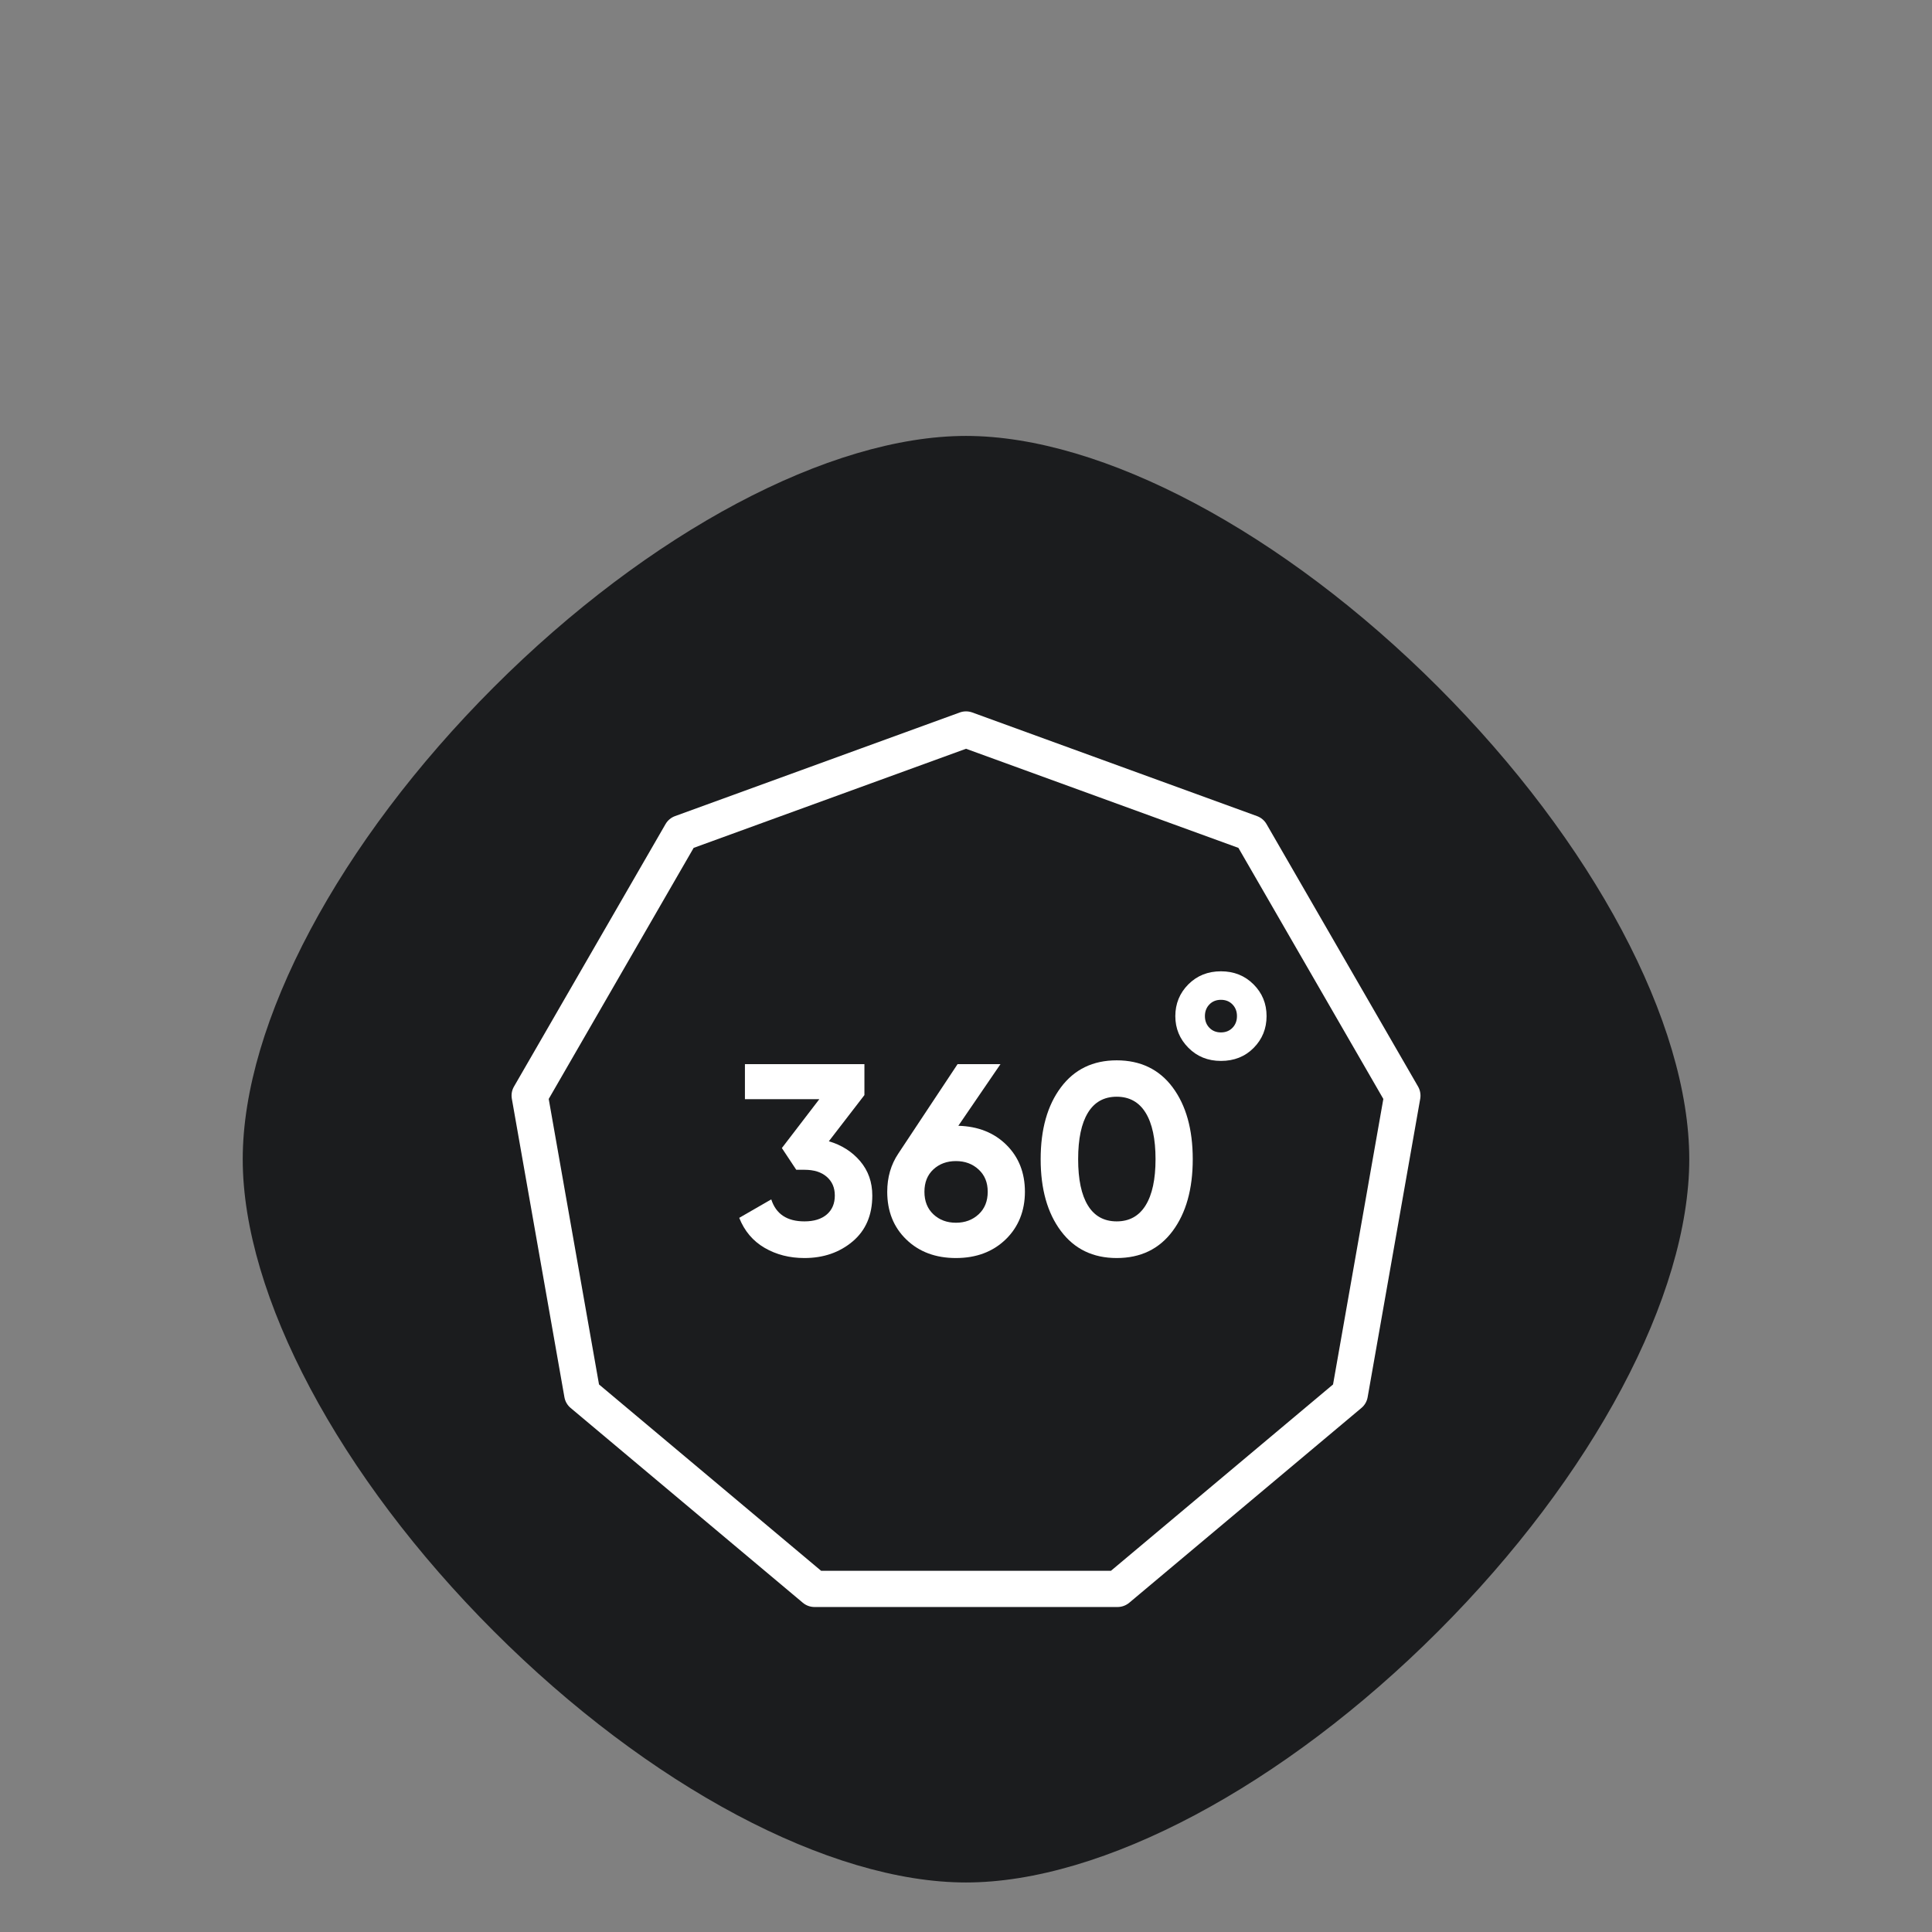<svg version="1.0" preserveAspectRatio="xMidYMid meet" height="1000" viewBox="0 0 750 750" zoomAndPan="magnify" width="1000" xmlns:xlink="http://www.w3.org/1999/xlink" xmlns="http://www.w3.org/2000/svg"><rect x="0" y="0" width="750" height="750" fill="#808080" stroke="none"/><path fill-rule="nonzero" fill-opacity="1" d="M 558.281 266.719 C 498.141 206.586 427.914 169.227 375 169.227 C 322.086 169.227 251.859 206.586 191.719 266.719 C 131.586 326.859 94.227 397.086 94.227 450 C 94.227 502.914 131.586 573.141 191.719 633.281 C 251.852 693.422 322.078 730.773 375 730.773 C 427.922 730.773 498.141 693.414 558.281 633.281 C 618.414 573.148 655.773 502.922 655.773 450 C 655.773 397.086 618.414 326.859 558.281 266.719 Z M 558.281 266.719" fill="#1b1c1e"></path><path fill-rule="nonzero" fill-opacity="1" d="M 407.711 574.707 L 401.652 576.402 C 385.48 580.949 368.383 580.949 352.211 576.402 L 346.164 574.707 L 347.859 580.754 C 352.398 596.926 352.398 614.023 347.859 630.195 L 346.164 636.242 L 352.211 634.547 C 368.383 630 385.48 630 401.664 634.547 L 407.711 636.242 L 406.012 630.195 C 401.465 614.016 401.465 596.914 406.012 580.742 Z M 407.711 574.707" fill="#1b1c1e"></path><path fill-rule="nonzero" fill-opacity="1" d="M 577.855 415.117 L 579.168 410.445 L 574.5 411.758 C 551.258 418.293 526.801 418.836 503.352 413.438 C 500.129 412.695 497.578 410.148 496.836 406.922 C 491.438 383.465 491.98 359.016 498.516 335.773 L 499.828 331.105 L 495.16 332.418 C 471.918 338.953 447.461 339.496 424.012 334.098 C 420.789 333.355 418.238 330.805 417.496 327.582 C 412.098 304.125 412.641 279.676 419.176 256.434 L 420.488 251.766 L 415.801 253.078 C 390.375 260.223 363.469 260.223 338.043 253.078 L 333.375 251.766 L 334.688 256.434 C 341.211 279.676 341.766 304.125 336.355 327.57 C 335.617 330.797 333.066 333.348 329.84 334.086 C 306.383 339.488 281.934 338.945 258.695 332.41 L 254.023 331.098 L 255.336 335.766 C 261.871 359.008 262.426 383.465 257.016 406.914 C 256.273 410.137 253.727 412.688 250.5 413.43 C 227.043 418.828 202.594 418.285 179.352 411.75 L 174.684 410.438 L 175.996 415.105 C 183.141 440.539 183.141 467.445 176.008 492.871 L 174.695 497.539 L 179.363 496.227 C 204.797 489.086 231.703 489.094 257.137 496.238 L 261.805 497.551 L 260.492 492.883 C 253.969 469.641 253.414 445.18 258.816 421.734 C 259.555 418.508 262.105 415.961 265.332 415.219 C 286.566 410.336 308.617 410.336 329.852 415.219 C 333.074 415.961 335.617 418.508 336.367 421.734 C 341.773 445.191 341.223 469.641 334.695 492.883 L 333.383 497.551 L 338.055 496.238 C 363.488 489.094 390.395 489.102 415.828 496.246 L 420.496 497.559 L 419.184 492.891 C 412.66 469.648 412.105 445.191 417.508 421.742 C 418.246 418.52 420.797 415.969 424.023 415.227 C 445.258 410.344 467.305 410.344 488.539 415.227 C 491.766 415.969 494.316 418.52 495.055 421.742 C 500.457 445.191 499.902 469.641 493.379 492.891 L 492.066 497.559 L 496.734 496.246 C 522.16 489.102 549.066 489.102 574.5 496.246 L 579.188 497.559 L 577.875 492.871 C 570.711 467.438 570.711 440.539 577.855 415.117 Z M 415.492 407.793 C 414.852 410.477 412.734 412.594 410.055 413.23 C 388.258 418.387 365.578 418.387 343.789 413.23 C 341.109 412.594 338.992 410.477 338.352 407.793 C 333.188 386.008 333.188 363.328 338.352 341.531 C 338.992 338.852 341.109 336.73 343.789 336.094 C 365.578 330.93 388.266 330.93 410.055 336.094 C 412.734 336.73 414.852 338.852 415.492 341.531 C 420.656 363.32 420.656 385.996 415.492 407.793 Z M 415.492 407.793" fill="#1b1c1e"></path><path fill-rule="nonzero" fill-opacity="1" d="M 433.82 623.836 L 316.168 623.836 C 314.516 623.836 312.918 623.254 311.652 622.184 L 221.516 546.562 C 220.254 545.508 219.391 544.031 219.109 542.398 L 198.695 426.52 C 198.414 424.887 198.695 423.219 199.535 421.793 L 258.363 319.902 C 259.188 318.48 260.488 317.375 262.051 316.812 L 372.605 276.574 C 374.152 276.012 375.855 276.012 377.418 276.574 L 487.973 316.812 C 489.52 317.375 490.836 318.461 491.66 319.902 L 550.488 421.793 C 551.312 423.219 551.609 424.902 551.332 426.52 L 530.914 542.398 C 530.633 544.031 529.77 545.508 528.508 546.562 L 438.371 622.184 C 437.105 623.238 435.508 623.836 433.855 623.836 Z M 318.734 609.777 L 431.273 609.777 L 517.488 537.441 L 537.012 426.609 L 480.75 329.145 L 375.012 290.668 L 269.273 329.145 L 213.012 426.609 L 232.535 537.441 L 318.75 609.777 Z M 318.734 609.777" fill="#ffffff"></path><path fill-rule="nonzero" fill-opacity="1" d="M 321.758 443.035 C 326.746 444.512 330.805 447.094 333.934 450.785 C 337.059 454.477 338.625 458.922 338.625 464.121 C 338.625 471.711 336.074 477.648 330.98 481.938 C 325.887 486.223 319.648 488.367 312.27 488.367 C 306.504 488.367 301.355 487.051 296.824 484.414 C 292.289 481.777 289.004 477.895 286.965 472.766 L 299.406 465.598 C 301.234 471.289 305.52 474.137 312.27 474.137 C 315.992 474.137 318.891 473.238 320.965 471.449 C 323.039 469.656 324.074 467.215 324.074 464.121 C 324.074 461.027 323.039 458.676 320.965 456.848 C 318.891 455.02 315.992 454.105 312.27 454.105 L 309.105 454.105 L 303.52 445.672 L 318.066 426.695 L 289.18 426.695 L 289.18 413.098 L 335.566 413.098 L 335.566 425.113 Z M 321.758 443.035" fill="#ffffff"></path><path fill-rule="nonzero" fill-opacity="1" d="M 372.023 437.027 C 379.684 437.238 385.922 439.715 390.703 444.461 C 395.48 449.203 397.871 455.266 397.871 462.645 C 397.871 470.023 395.375 476.332 390.387 481.148 C 385.395 485.961 378.965 488.367 371.094 488.367 C 363.223 488.367 356.809 485.977 351.855 481.199 C 346.898 476.422 344.422 470.234 344.422 462.645 C 344.422 457.023 345.863 452.066 348.746 447.781 L 371.727 413.098 L 388.383 413.098 Z M 362.344 471.395 C 364.664 473.574 367.578 474.664 371.094 474.664 C 374.609 474.664 377.543 473.574 379.895 471.395 C 382.25 469.215 383.43 466.301 383.43 462.645 C 383.43 458.992 382.25 456.18 379.895 454 C 377.543 451.82 374.609 450.73 371.094 450.73 C 367.578 450.73 364.664 451.805 362.344 453.949 C 360.023 456.09 358.863 458.992 358.863 462.645 C 358.863 466.301 360.023 469.215 362.344 471.395 Z M 362.344 471.395" fill="#ffffff"></path><path fill-rule="nonzero" fill-opacity="1" d="M 433.504 488.367 C 424.297 488.367 417.074 484.871 411.84 477.879 C 406.602 470.887 403.984 461.59 403.984 449.996 C 403.984 438.398 406.602 429.102 411.84 422.109 C 417.074 415.117 424.297 411.621 433.504 411.621 C 442.711 411.621 450.02 415.117 455.219 422.109 C 460.422 429.102 463.023 438.398 463.023 449.996 C 463.023 461.59 460.422 470.887 455.219 477.879 C 450.02 484.871 442.781 488.367 433.504 488.367 Z M 422.328 467.969 C 424.859 472.082 428.582 474.137 433.504 474.137 C 438.422 474.137 442.164 472.062 444.73 467.914 C 447.297 463.77 448.578 457.797 448.578 449.996 C 448.578 442.191 447.297 436.113 444.73 431.969 C 442.164 427.82 438.422 425.746 433.504 425.746 C 428.582 425.746 424.859 427.82 422.328 431.969 C 419.797 436.113 418.535 442.121 418.535 449.996 C 418.535 457.867 419.797 463.855 422.328 467.969 Z M 422.328 467.969" fill="#ffffff"></path><path fill-rule="nonzero" fill-opacity="1" d="M 473.969 411.848 C 468.906 411.848 464.691 410.145 461.316 406.734 C 457.945 403.328 456.258 399.234 456.258 394.453 C 456.258 389.676 457.945 385.492 461.316 382.121 C 464.691 378.746 468.906 377.059 473.969 377.059 C 479.027 377.059 483.246 378.746 486.617 382.121 C 489.992 385.492 491.68 389.605 491.68 394.453 C 491.68 399.305 490.008 403.414 486.672 406.789 C 483.332 410.164 479.098 411.848 473.969 411.848 Z M 469.488 398.988 C 470.648 400.184 472.141 400.781 473.969 400.781 C 475.797 400.781 477.289 400.184 478.449 398.988 C 479.609 397.793 480.188 396.281 480.188 394.453 C 480.188 392.629 479.609 391.117 478.449 389.922 C 477.289 388.727 475.797 388.129 473.969 388.129 C 472.141 388.129 470.648 388.727 469.488 389.922 C 468.328 391.117 467.746 392.629 467.746 394.453 C 467.746 396.281 468.328 397.793 469.488 398.988 Z M 469.488 398.988" fill="#ffffff"></path></svg>